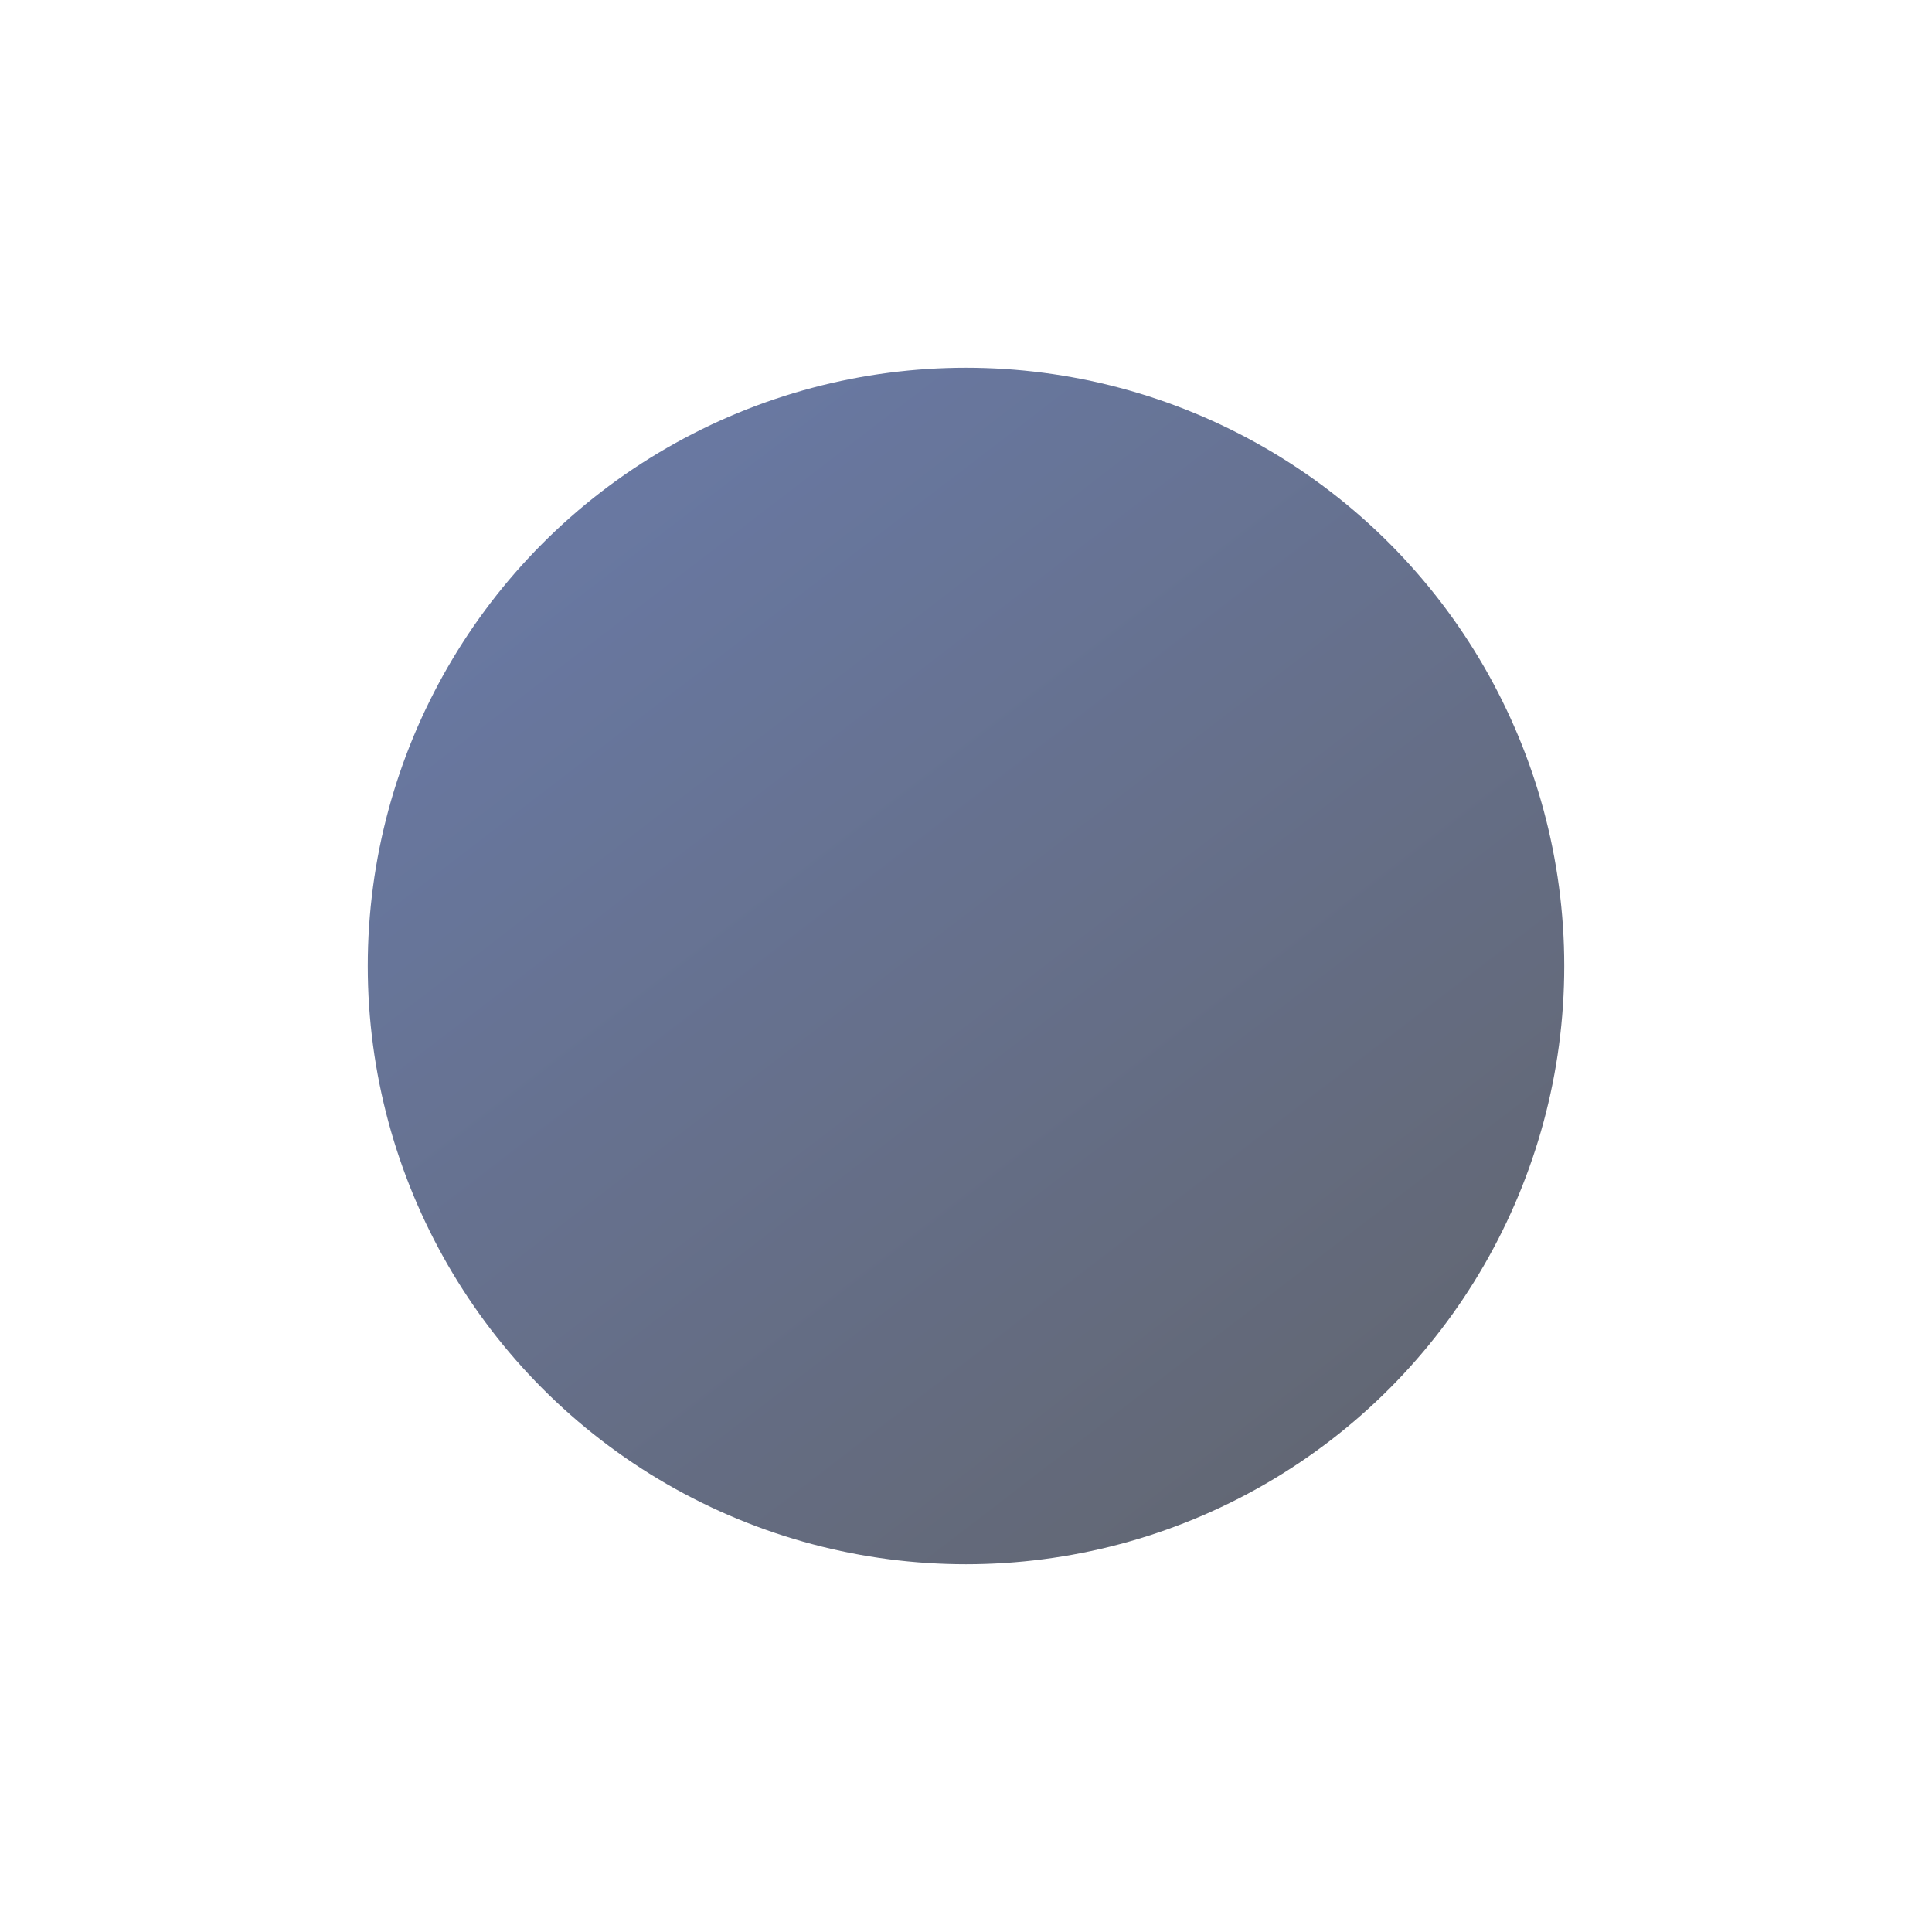 <?xml version="1.0" encoding="UTF-8"?>
<svg width="1576px" height="1576px" viewBox="0 0 1576 1576" version="1.1" xmlns="http://www.w3.org/2000/svg" xmlns:xlink="http://www.w3.org/1999/xlink">
    <title>Oval</title>
    <defs>
        <linearGradient x1="81.27%" y1="88.876%" x2="20.871%" y2="10.183%" id="linearGradient-1">
            <stop stop-color="#040C21" offset="0%"></stop>
            <stop stop-color="#0E276A" offset="100%"></stop>
        </linearGradient>
        <filter x="-30.7%" y="-30.7%" width="161.5%" height="161.5%" filterUnits="objectBoundingBox" id="filter-2">
            <feGaussianBlur stdDeviation="100" in="SourceGraphic"></feGaussianBlur>
        </filter>
    </defs>
    <g id="Page-1" stroke="none" stroke-width="1" fill="none" fill-rule="evenodd" opacity="0.625">
        <g id="Homepage" transform="translate(-164, -1662)" fill="url(#linearGradient-1)">
            <circle id="Oval" filter="url(#filter-2)" cx="952" cy="2450" r="488"></circle>
        </g>
    </g>
</svg>